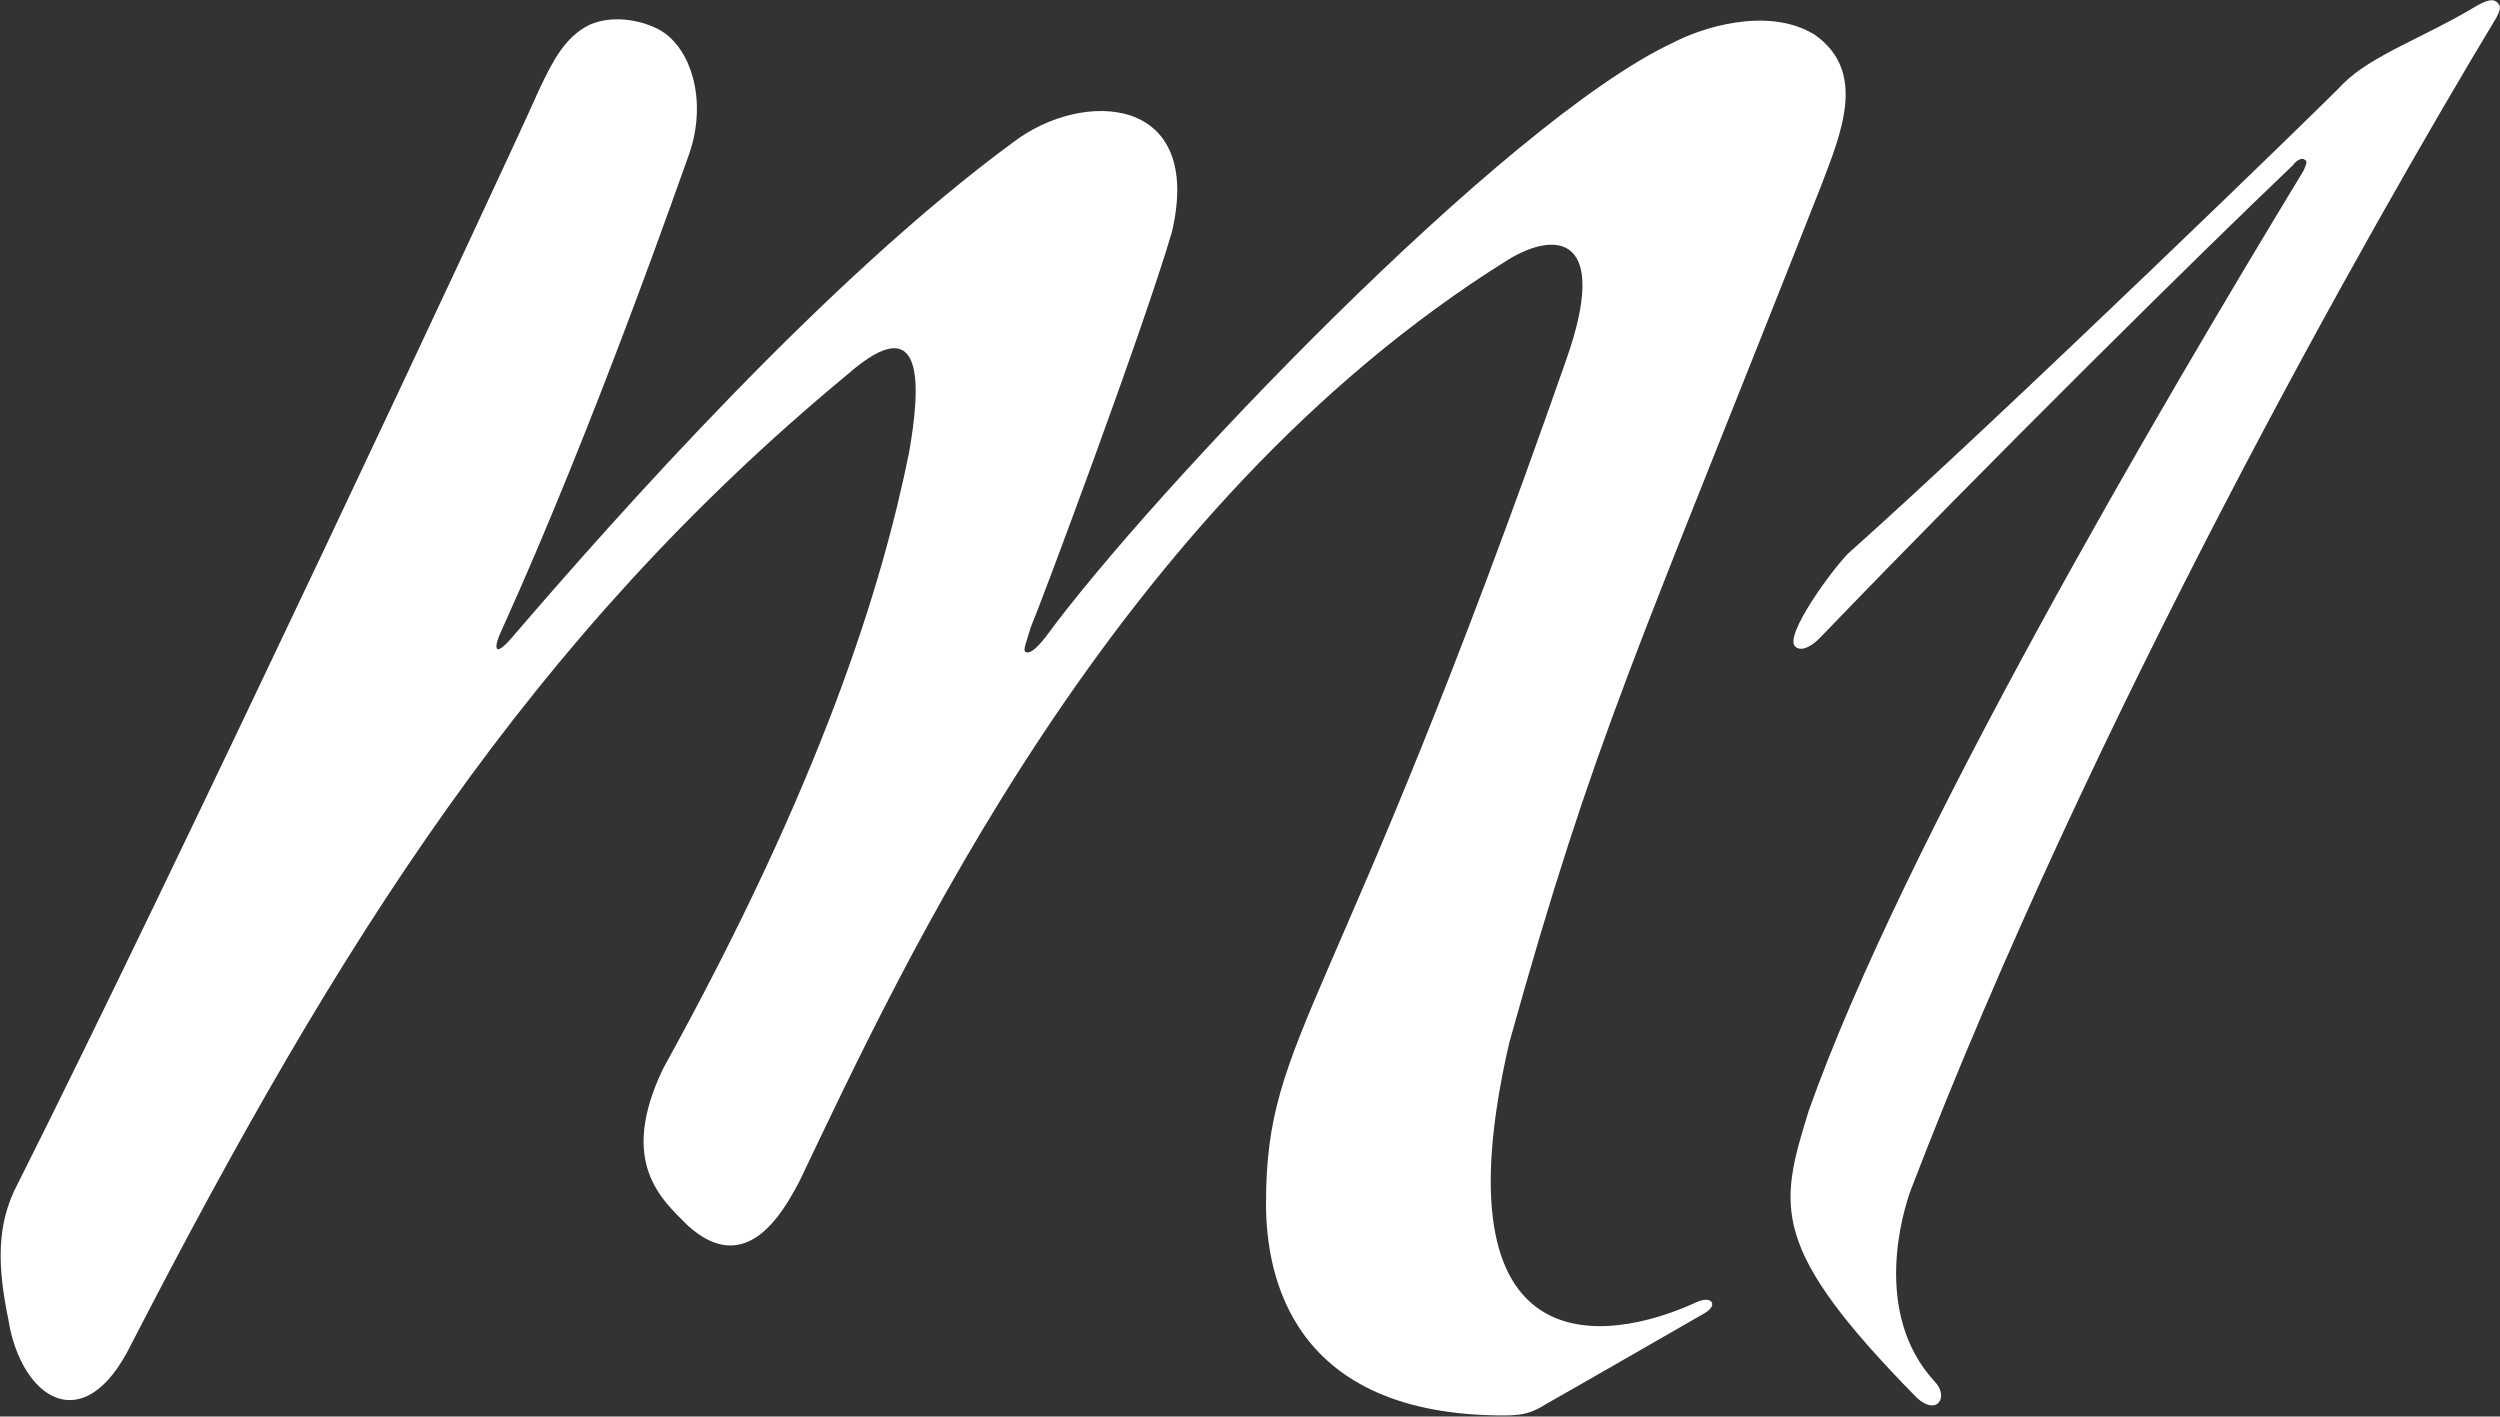 <svg version="1.2" xmlns="http://www.w3.org/2000/svg" viewBox="0 0 1576 893" width="1576" height="893">
	<rect x="0" y="0" width="1576" height="893" fill="#333333" stroke="none"/>
	<title>M12</title>
	<style>
		.s0 { fill: #ffffff } 
	</style>
	<path id="Path 2" fill-rule="evenodd" class="s0" d="m11.3 746c100-199 301.5-628.8 329.2-690.8 7.8-16.3 15.5-31.8 31-39.5 13.8-6.2 31.1-3.5 43.1 2.5 20.6 10.4 31.9 44.7 19.7 79.3-3.3 8.6-58.5 168.7-118.8 301.4-3.5 7.7-5.1 17.1 6.9 3.4 68-79.2 199-226.5 316.3-312.6 43.9-33.6 120.6-30.1 100 56.8-18.2 62-82.9 235.1-88.9 248.9-2.5 8.6-5.1 14.6-3.4 15.5 2.5 1.7 6.9-1.8 12.9-9.5 65.5-89.6 288.7-324.7 395.6-374.6 16.3-8.6 58.7-23.3 88.8-5.1 33.5 23.2 17.1 62 4.3 95.5-117.3 297.9-142.2 345.3-196.5 539.9-47.4 205 60.3 190.4 118 163.8 9.5-4.4 13.9 1.6 5.3 6.8 0 0-89.8 51.7-99.1 56.8-9.6 6-14.7 7.8-27.7 7.8-133.5 0-149.9-87.8-149.9-133.5 0-108.5 43-113.7 189.6-533 26.8-76.7-6-81.1-37.1-62-249.8 155.8-382.6 447-446.4 580.4-10.3 19.7-33.6 62-70.6 28.4-16.4-16.4-44.1-39.7-15.5-99.1 100-180.8 137.9-303.9 155-388.3 6.9-39.7 11.3-93.1-38.8-49.2-199.8 165.4-320.6 357.5-451.6 611.5-30.1 61.2-69.6 33.6-77.4-15.5-6.9-33.5-7.8-60.3 6-86zm1153.9-397.2c95.6-85.1 306-289.2 312-296.1 18.1-18.1 51.6-29.3 84.4-49.2 6-3.3 9.5-4.2 12-2.5 3.5 2.5 2.7 5.2 0 10.3-80 132.7-255 441.7-368.7 738-5.3 13.8-25 78.4 14.6 121.5 9.4 9.5 1.8 22.3-11.2 10.3-93.1-94.8-87-119.8-68.1-180.8 59.4-168 222.4-445.2 311.9-592.6 1.8-4.2 2.7-6 0.9-6.9-1.7-1.7-5.1 0-7.7 3.5-54.4 51.7-189.6 185.1-298.2 298-3.4 3.5-11.1 9.5-15.5 5.2-6.9-7 23.2-48.3 33.6-58.7z"/>
</svg>